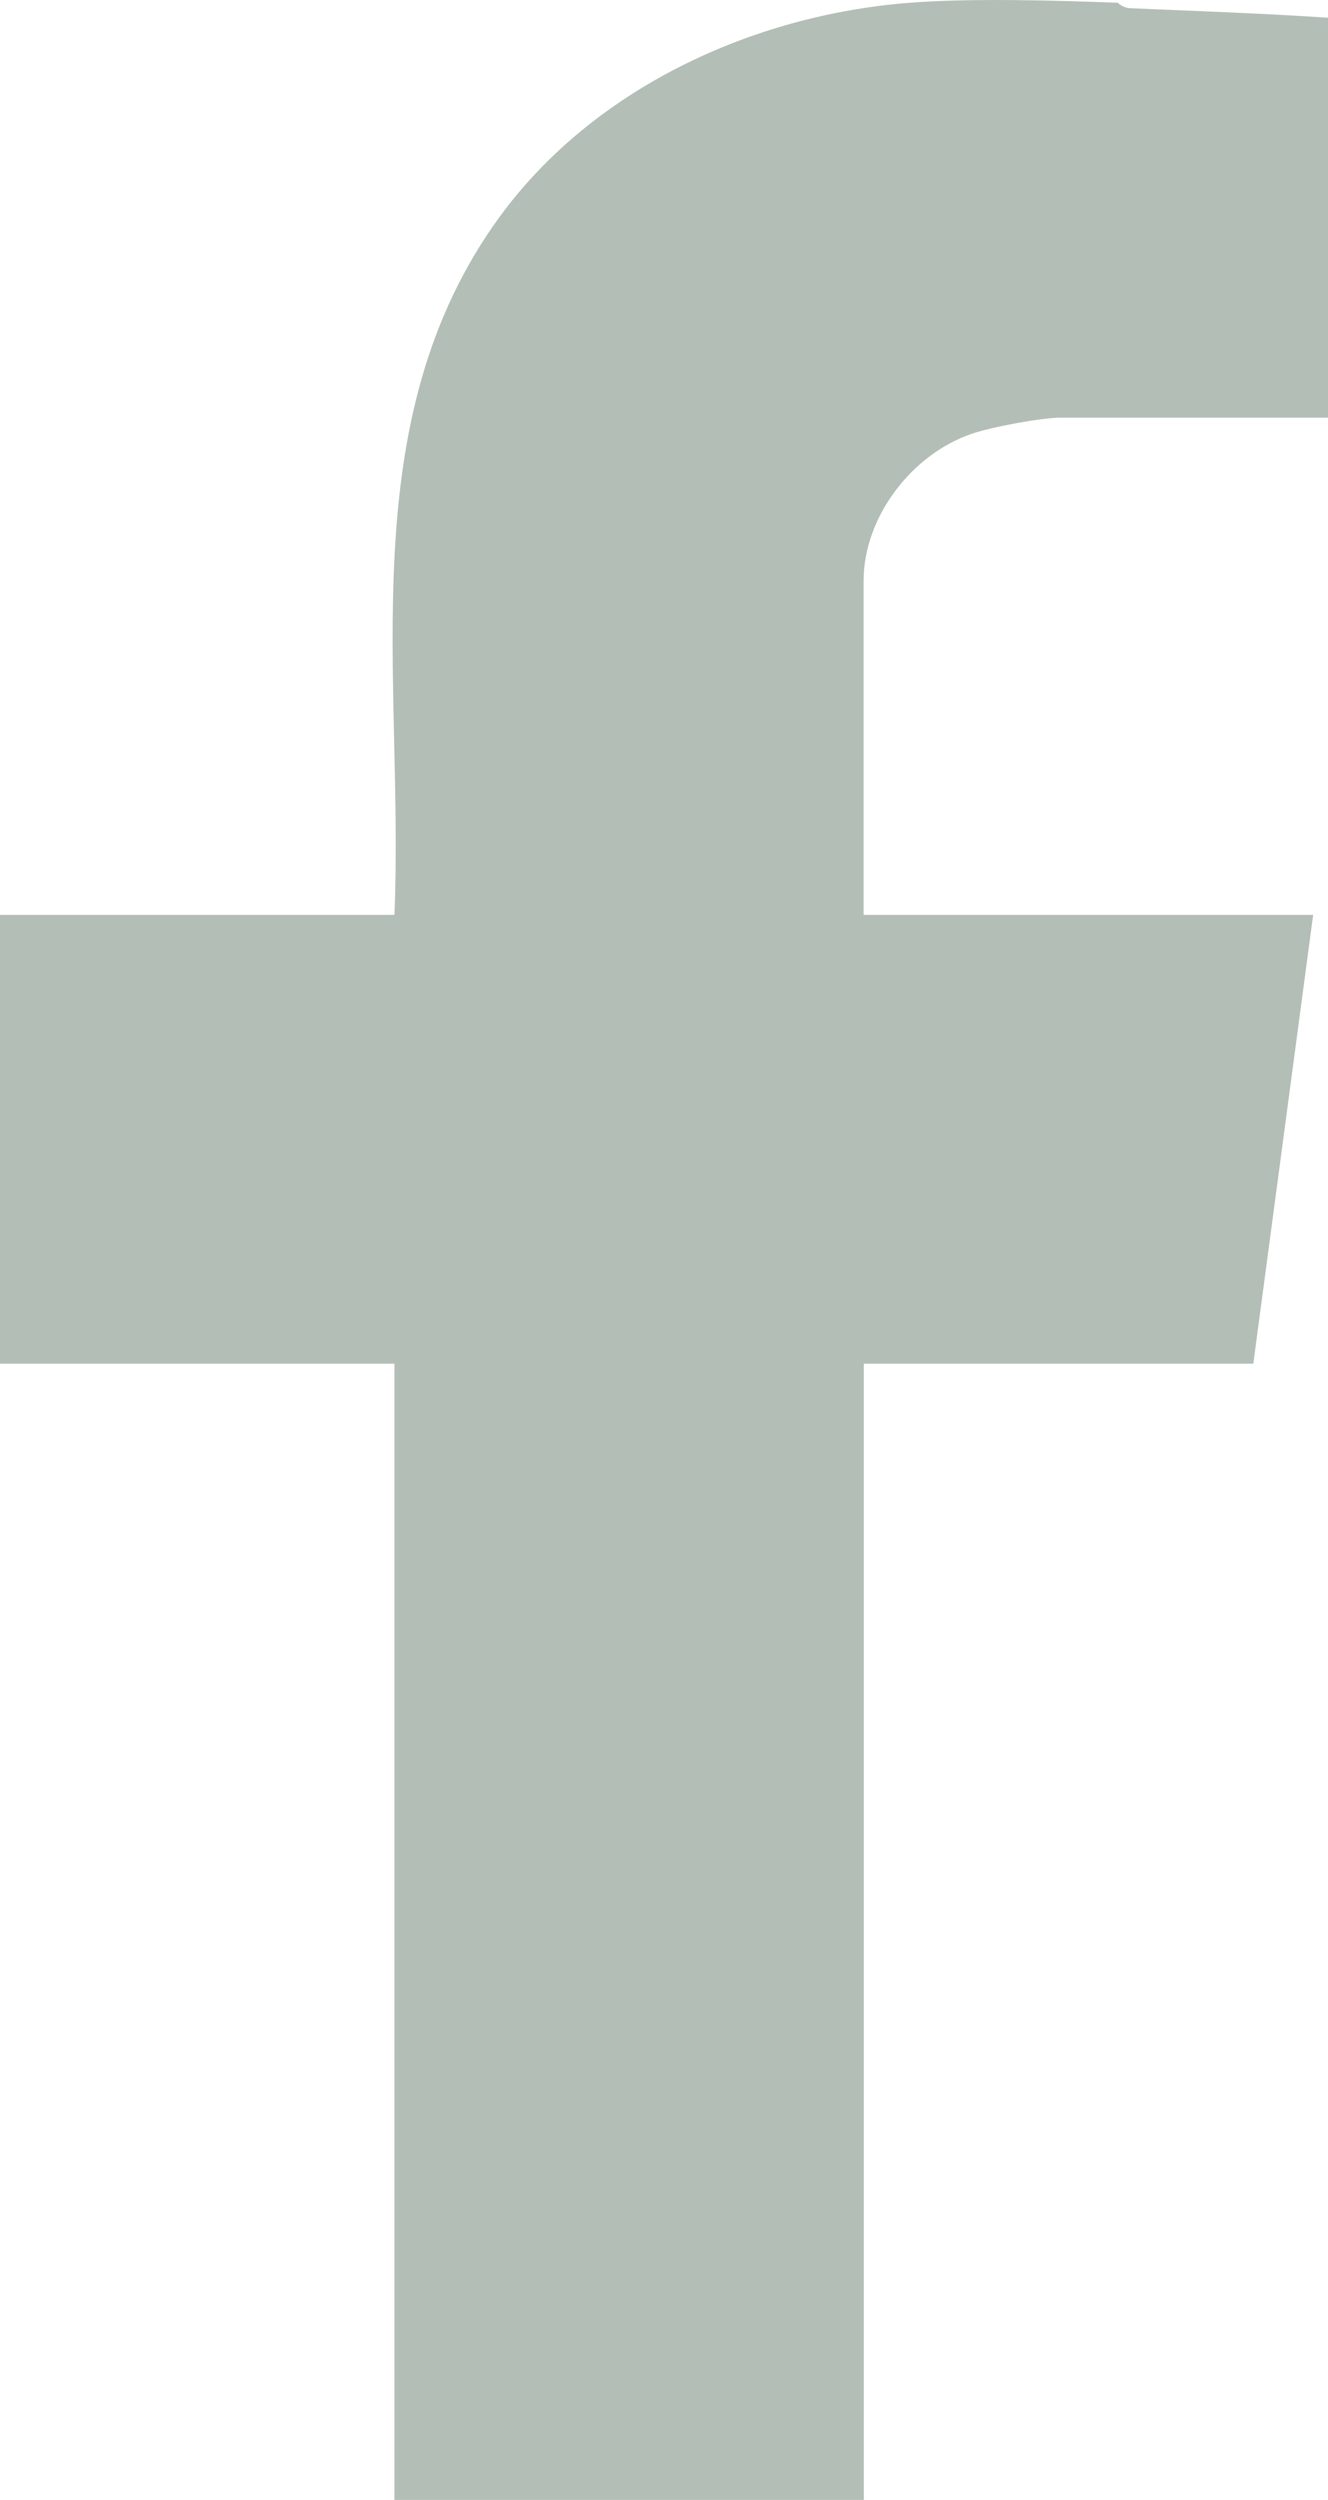 <svg width="17" height="32" viewBox="0 0 17 32" fill="none" xmlns="http://www.w3.org/2000/svg">
<path d="M14.313 0.041C14.313 0.041 14.384 0.103 14.469 0.105C15.314 0.142 16.154 0.17 17 0.227V5.346H13.581C13.333 5.346 12.698 5.465 12.447 5.55C11.668 5.813 11.055 6.621 11.055 7.436V11.711H16.81L16.044 17.455H11.058V32H5.049V17.455H0V11.711H5.049C5.176 8.674 4.479 5.392 6.405 2.763C7.594 1.143 9.61 0.196 11.636 0.036C12.424 -0.026 13.518 0.005 14.321 0.036L14.313 0.041Z" fill="#B3BEB6"/>
</svg>
